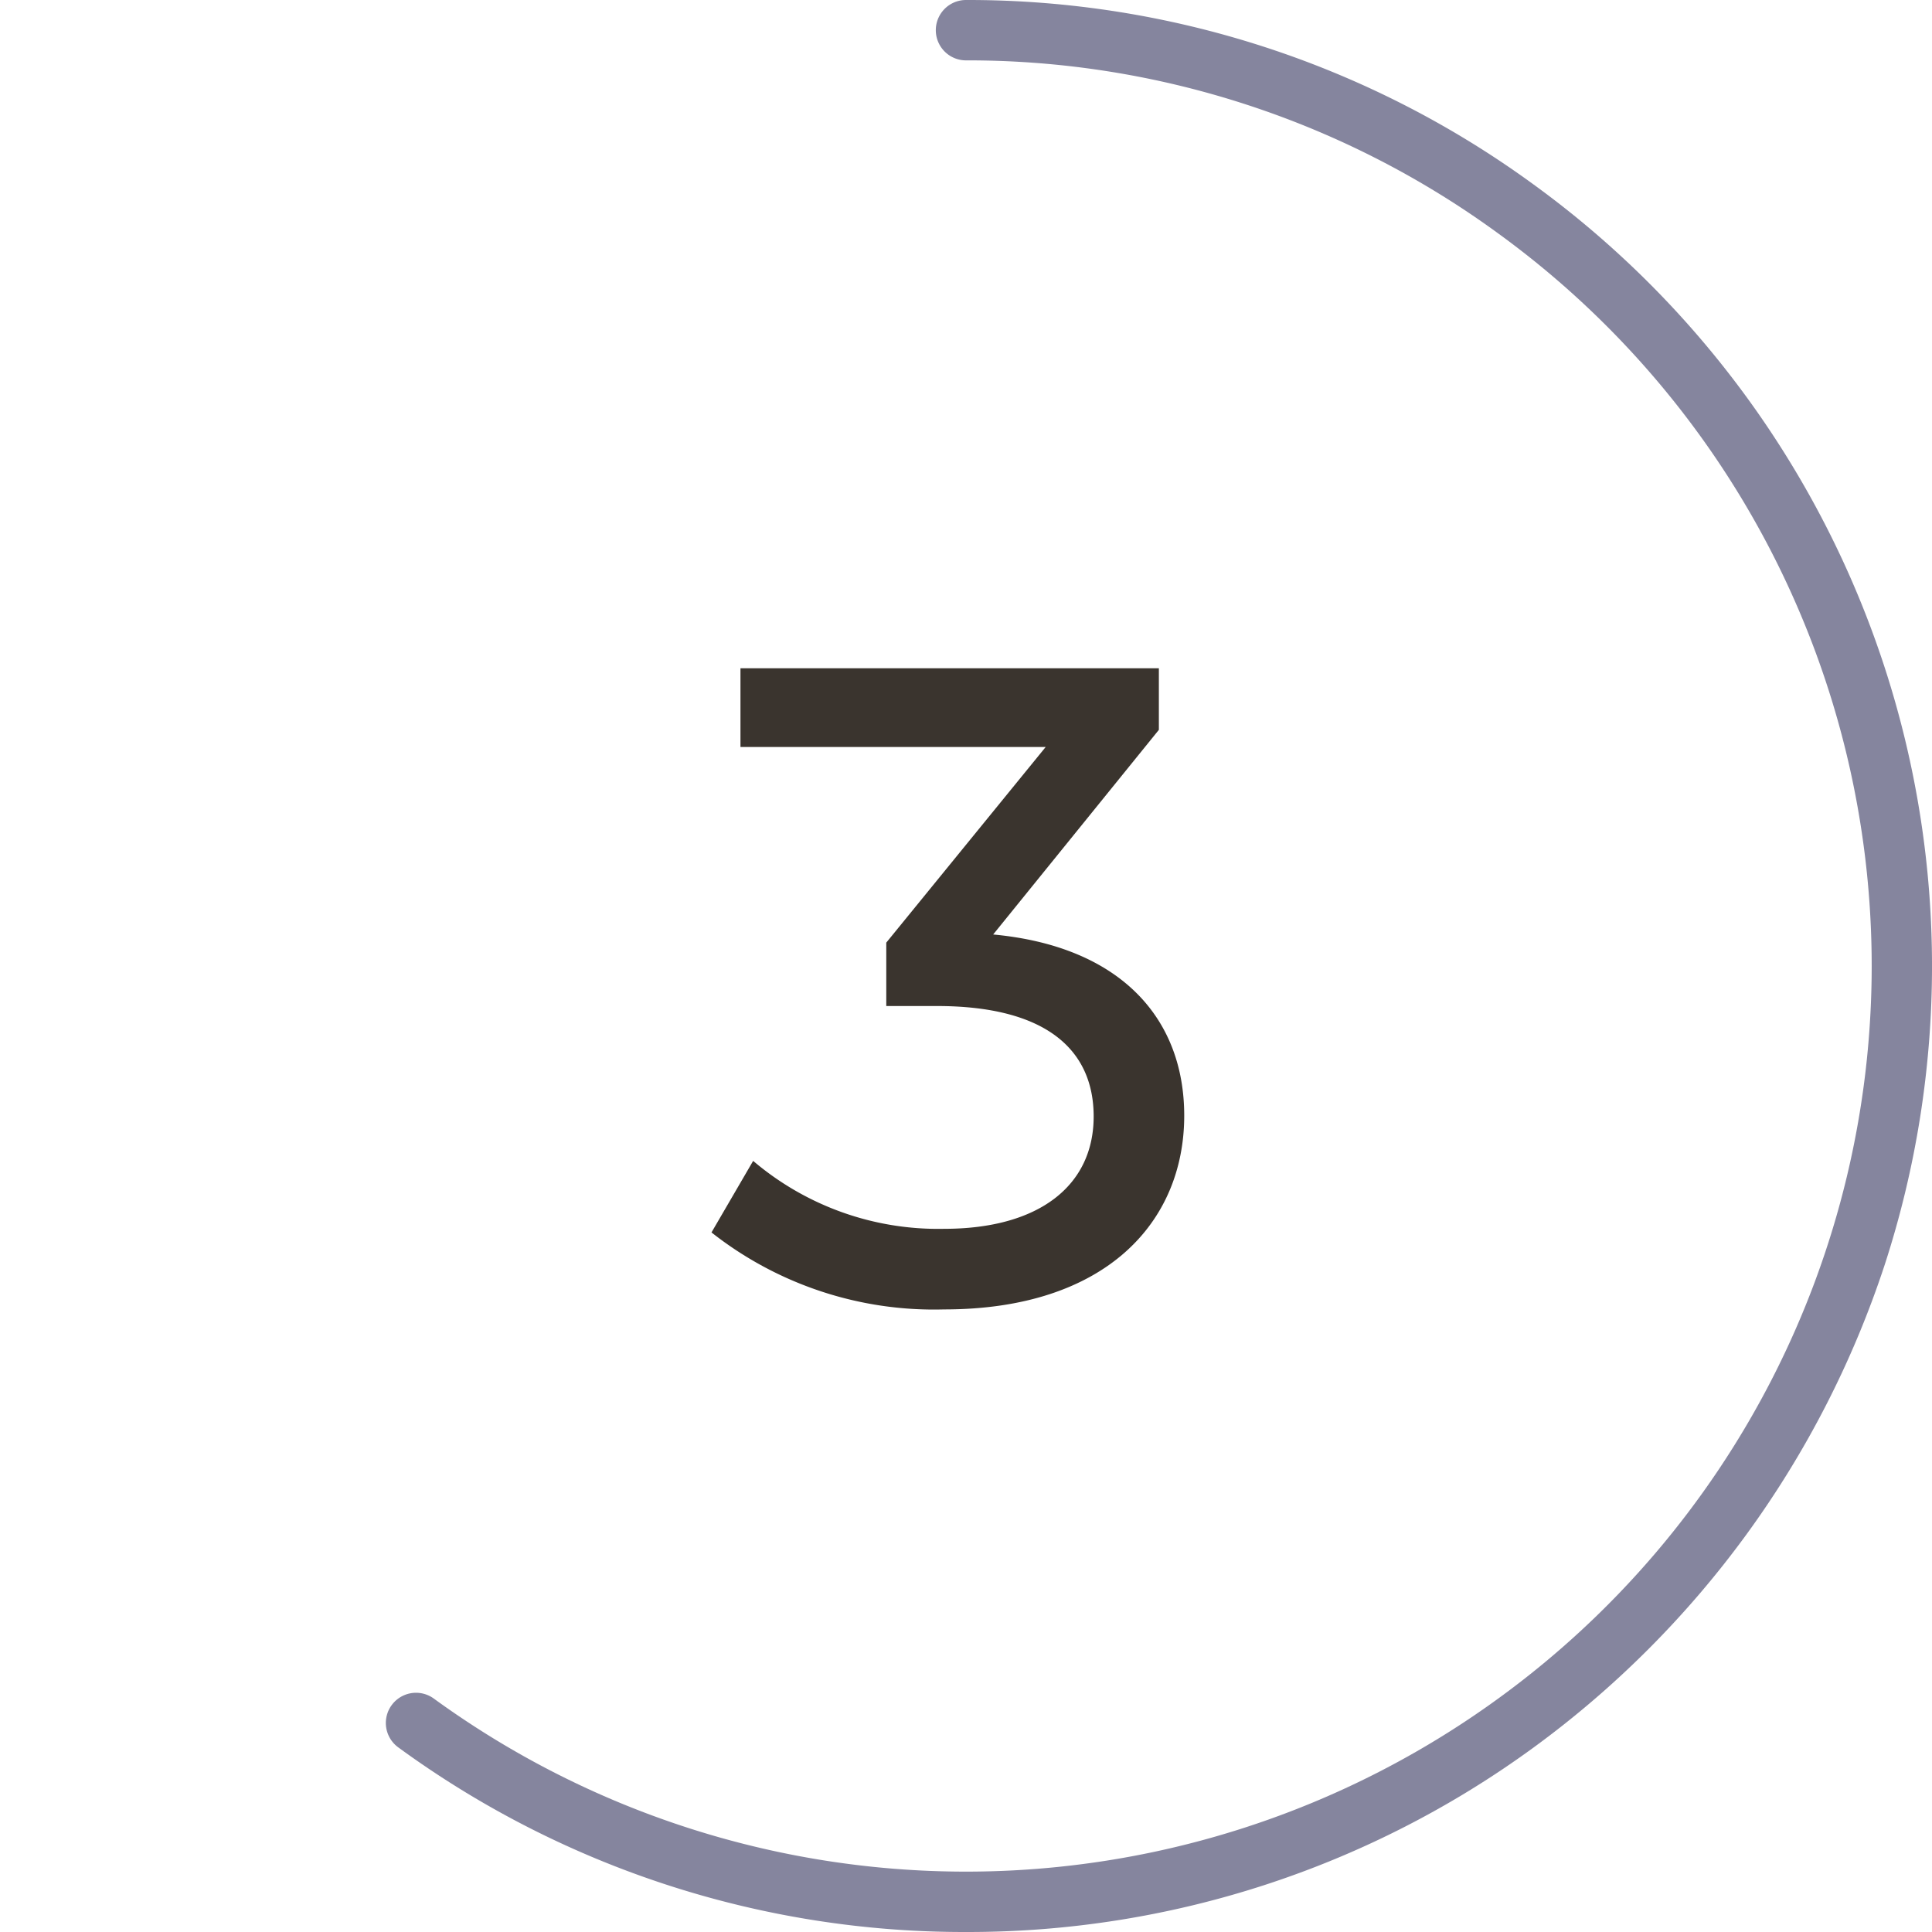 <svg id="Layer_1" data-name="Layer 1" xmlns="http://www.w3.org/2000/svg" viewBox="0 0 64 64">
  <defs>
    <style>
      .cls-1 {
        fill: #85859e;
      }

      .cls-2 {
        fill: #3a342e;
      }
    </style>
  </defs>
  <path class="cls-1" d="M32,64a31.761,31.761,0,0,1-18.807-6.116,1,1,0,1,1,1.177-1.617,29.974,29.974,0,0,0,35.26,0,29.985,29.985,0,0,0,0-48.534A29.766,29.766,0,0,0,32,2a1,1,0,0,1,0-2A31.763,31.763,0,0,1,50.808,6.116,32,32,0,0,1,62.436,41.889,32.286,32.286,0,0,1,50.808,57.884,31.763,31.763,0,0,1,32,64Z"/>
  <path class="cls-2" d="M39.229,36.956c0,3.54-2.61,6.42-7.95,6.42a11.911,11.911,0,0,1-7.71-2.55l1.38-2.37a9.458,9.458,0,0,0,6.33,2.25c3.151,0,4.95-1.44,4.95-3.72,0-2.22-1.589-3.66-5.19-3.66h-1.68v-2.1l5.281-6.481H24.529V22.137h13.86v2.04L32.9,30.956C37.1,31.347,39.229,33.716,39.229,36.956Z"/>
</svg>
